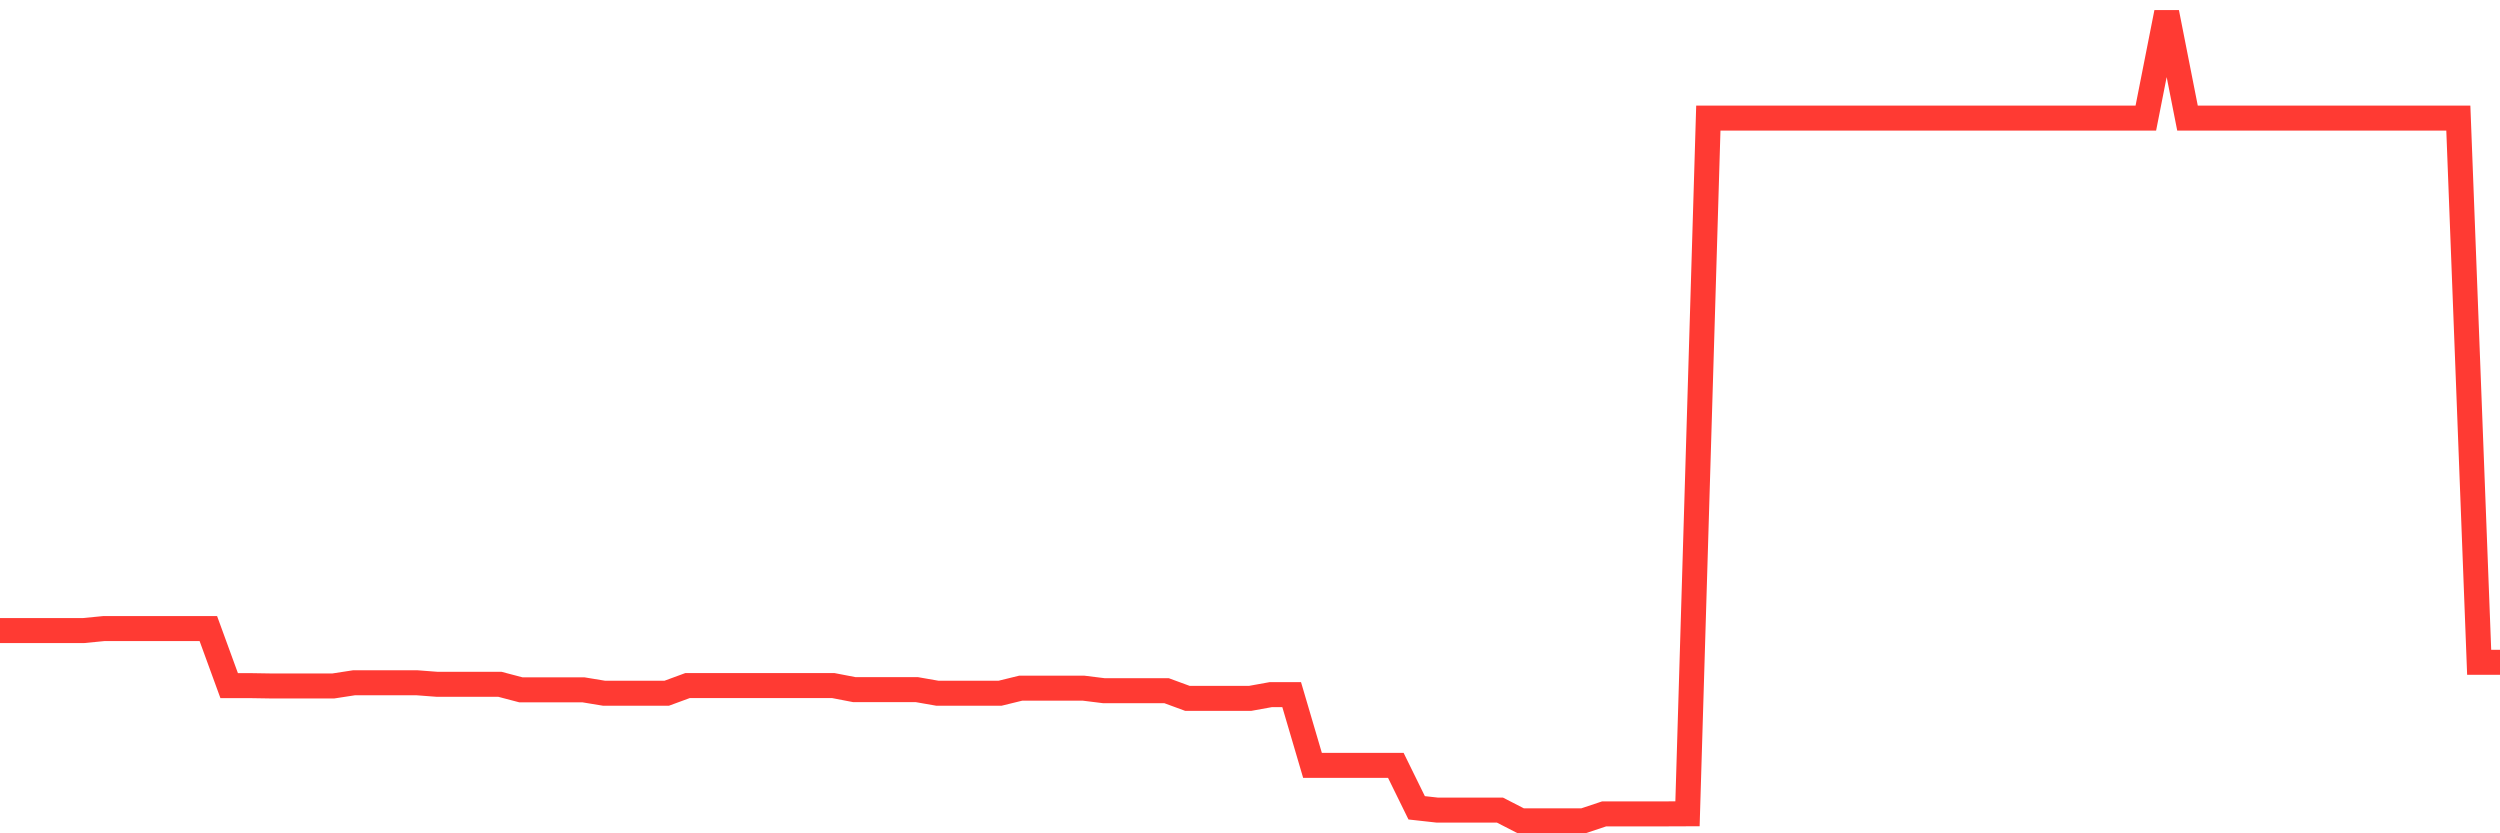 <svg
  xmlns="http://www.w3.org/2000/svg"
  xmlns:xlink="http://www.w3.org/1999/xlink"
  width="120"
  height="40"
  viewBox="0 0 120 40"
  preserveAspectRatio="none"
>
  <polyline
    points="0,30.268 1,30.268 2,30.268 3,30.268 4,30.268 5,30.17 6,30.17 7,30.17 8,30.17 9,30.17 10,30.17 11,32.91 12,32.91 13,32.926 14,32.926 15,32.926 16,32.926 17,32.772 18,32.772 19,32.772 20,32.772 21,32.848 22,32.848 23,32.848 24,32.848 25,33.111 26,33.111 27,33.111 28,33.111 29,33.276 30,33.276 31,33.276 32,33.276 33,32.908 34,32.908 35,32.908 36,32.908 37,32.908 38,32.908 39,32.908 40,32.908 41,33.101 42,33.101 43,33.101 44,33.101 45,33.276 46,33.276 47,33.276 48,33.276 49,33.031 50,33.031 51,33.031 52,33.031 53,33.155 54,33.155 55,33.155 56,33.155 57,33.523 58,33.523 59,33.523 60,33.523 61,33.342 62,33.342 63,36.738 64,36.738 65,36.738 66,36.738 67,36.738 68,38.775 69,38.886 70,38.886 71,38.886 72,38.886 73,39.4 74,39.4 75,39.4 76,39.4 77,39.066 78,39.066 79,39.066 80,39.066 81,39.062 82,5.669 83,5.669 84,5.669 85,5.669 86,5.669 87,5.669 88,5.669 89,5.669 90,5.669 91,5.669 92,5.669 93,5.669 94,5.669 95,5.669 96,5.669 97,5.669 98,5.669 99,5.669 100,5.669 101,5.669 102,5.669 103,5.669 104,0.6 105,5.669 106,5.669 107,5.669 108,5.669 109,5.669 110,5.669 111,5.669 112,5.669 113,5.669 114,5.669 115,5.669 116,5.669 117,5.669 118,5.669 119,31.789 120,31.789"
    fill="none"
    stroke="#ff3a33"
    stroke-width="1.2"
  >
  </polyline>
</svg>